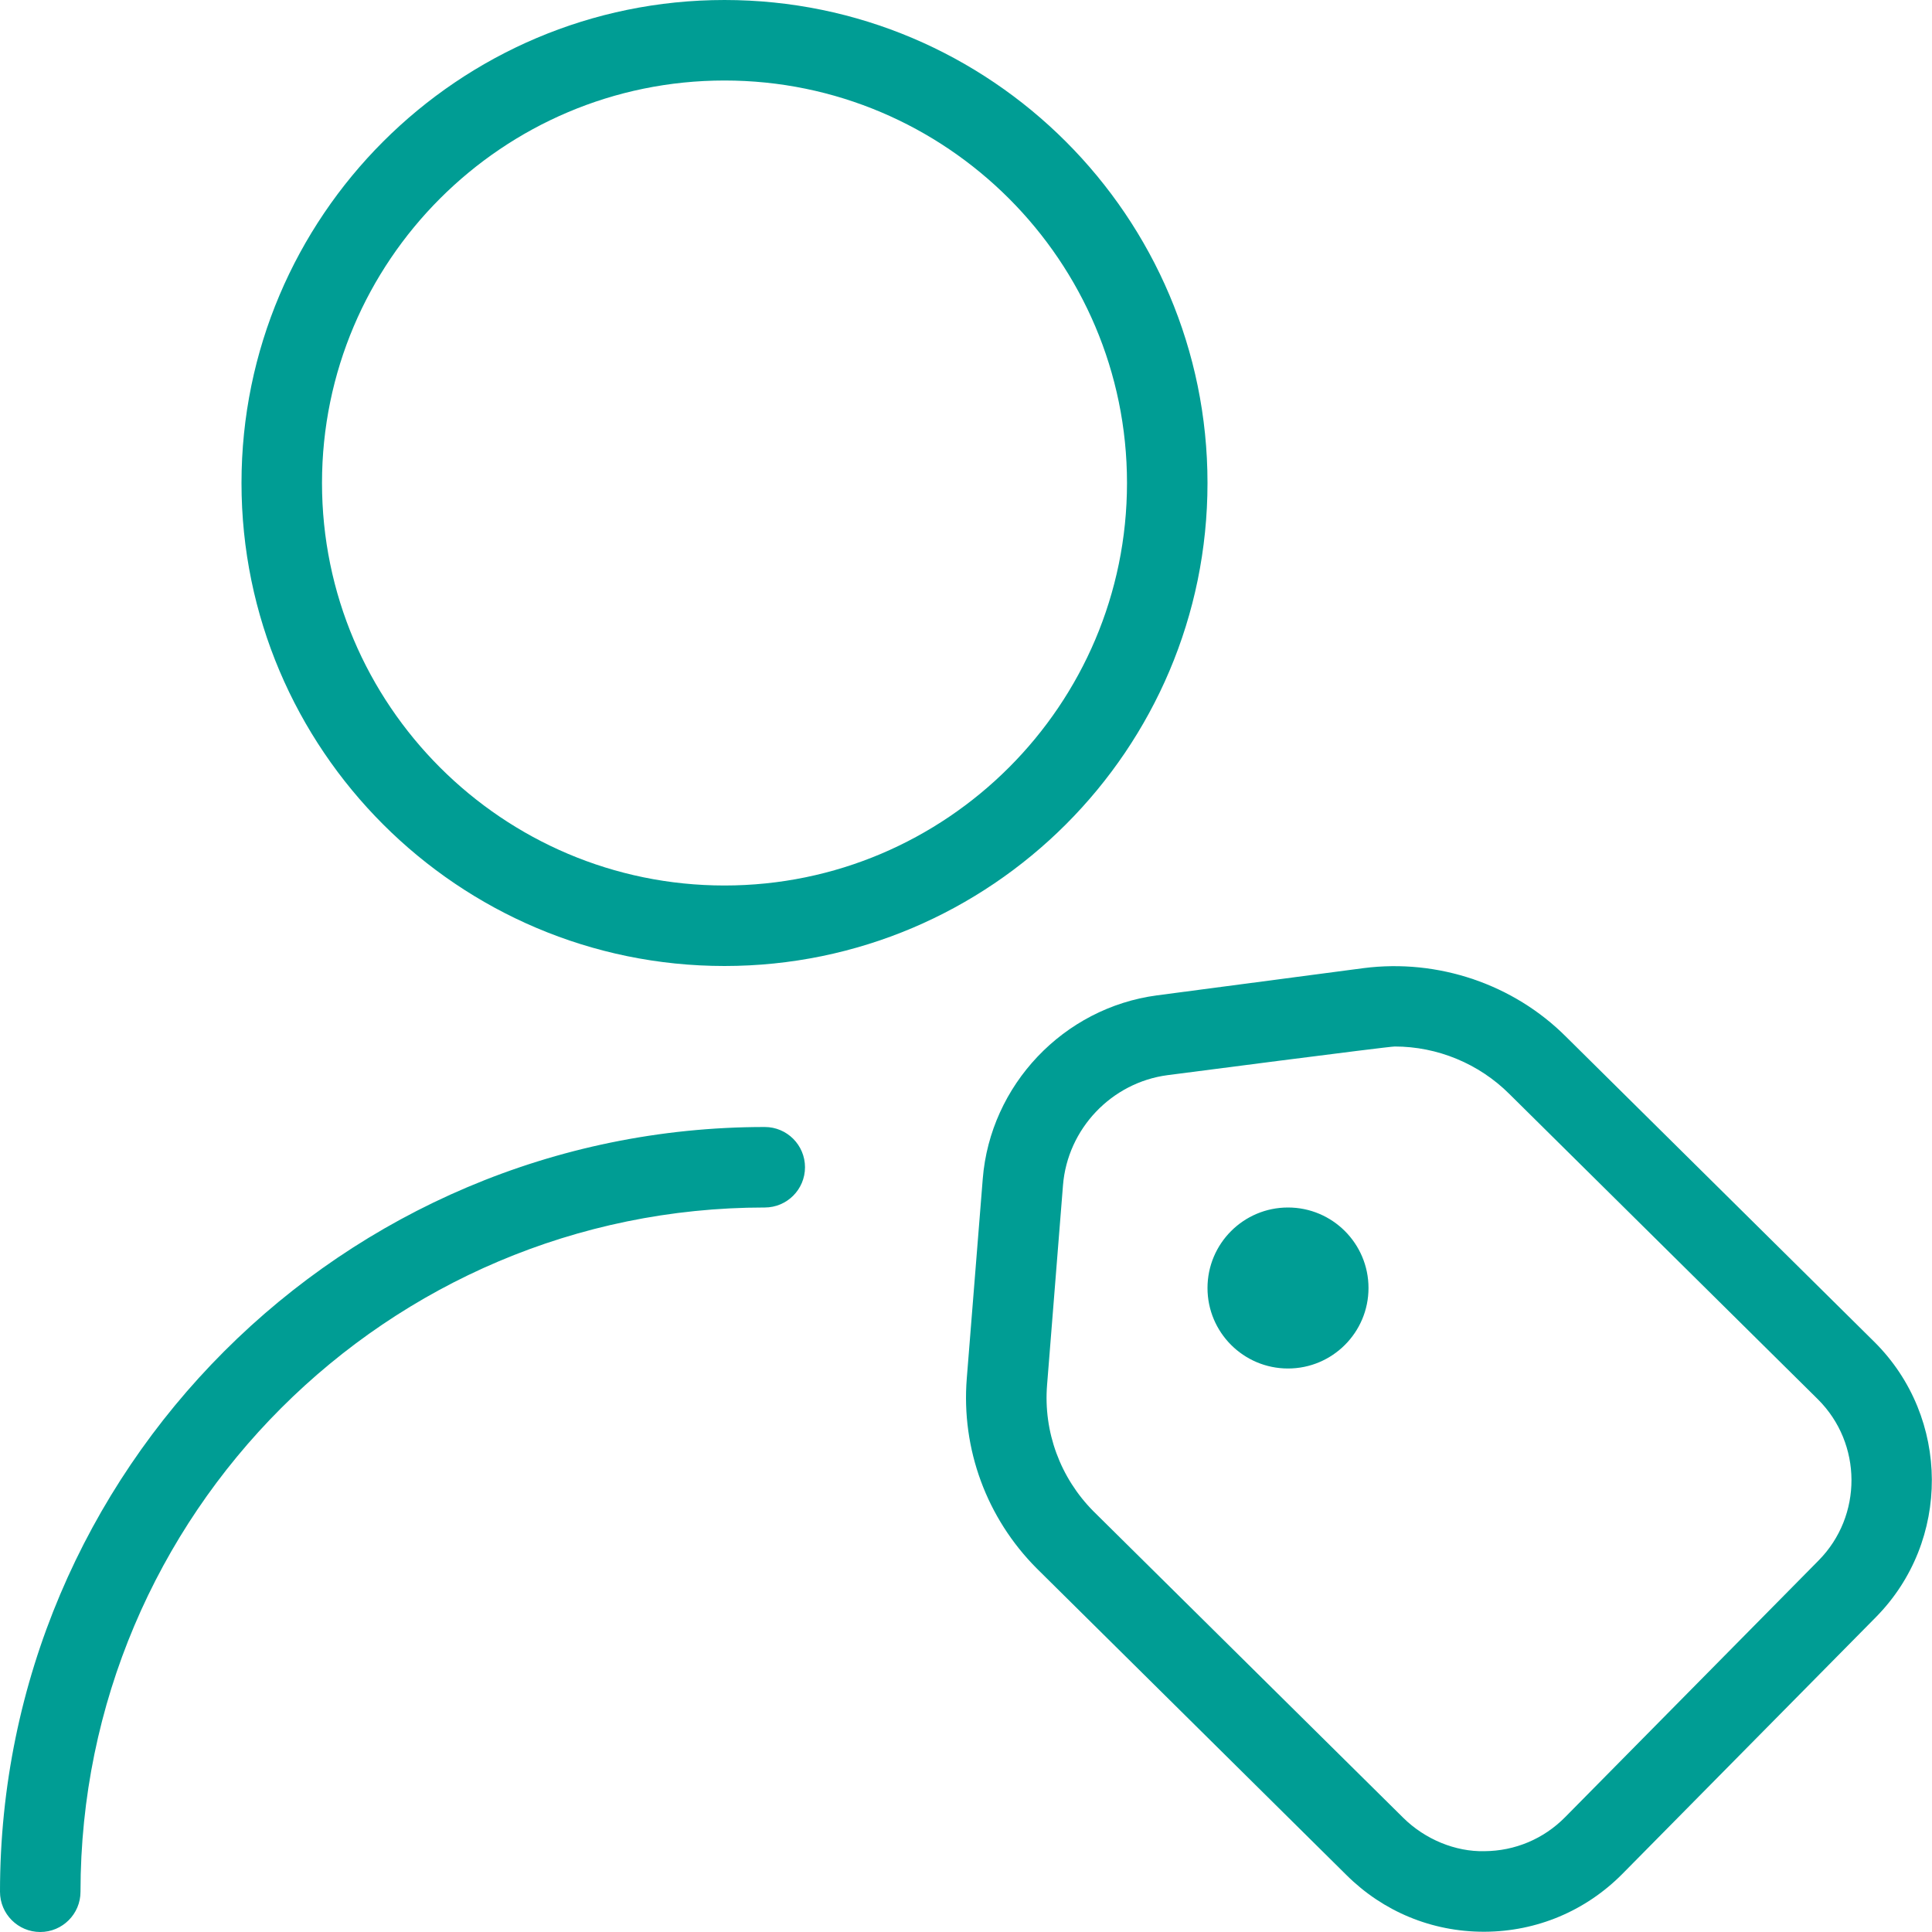 <svg xmlns="http://www.w3.org/2000/svg" width="30" height="30" viewBox="0 0 30 30" fill="none"><g clip-path="url(#clip0_10388_4783)"><path d="M29.109 20.841L24.321 16.102C23.503 15.281 22.328 14.885 21.174 15.033L17.965 15.456C16.514 15.649 15.376 16.848 15.26 18.306L15.012 21.405C14.925 22.5 15.32 23.573 16.098 24.354L20.907 29.115C21.479 29.684 22.235 29.996 23.041 29.996H23.055C23.865 29.992 24.624 29.672 25.194 29.096L29.129 25.111C30.295 23.93 30.286 22.014 29.109 20.841ZM28.239 24.231L24.304 28.216C23.97 28.555 23.524 28.742 23.05 28.745C22.601 28.756 22.128 28.562 21.789 28.226L16.98 23.468C16.464 22.949 16.2 22.233 16.259 21.504L16.506 18.405C16.576 17.529 17.259 16.81 18.129 16.695C18.129 16.695 21.551 16.25 21.657 16.25C22.319 16.25 22.965 16.515 23.439 16.989L28.229 21.729C28.919 22.416 28.924 23.538 28.239 24.231ZM21.25 20C21.25 20.69 20.69 21.25 20 21.25C19.31 21.25 18.75 20.69 18.75 20C18.75 19.31 19.31 18.75 20 18.75C20.69 18.75 21.25 19.31 21.25 20ZM11.25 15C15.386 15 18.75 11.636 18.75 7.5C18.75 3.364 15.386 0 11.25 0C7.114 0 3.75 3.364 3.75 7.5C3.75 11.636 7.114 15 11.25 15ZM11.25 1.25C14.696 1.25 17.5 4.054 17.5 7.5C17.5 10.946 14.696 13.75 11.25 13.75C7.804 13.75 5 10.946 5 7.5C5 4.054 7.804 1.25 11.25 1.25ZM12.5 18.125C12.5 18.47 12.22 18.75 11.875 18.75C6.016 18.75 1.25 23.516 1.25 29.375C1.25 29.72 0.97 30 0.625 30C0.28 30 0 29.72 0 29.375C0 22.828 5.327 17.5 11.875 17.5C12.22 17.5 12.5 17.78 12.5 18.125Z" fill="#009D94"></path></g><defs><clipPath id="clip0_10388_4783"><rect width="30" height="30" fill="white"></rect></clipPath></defs></svg>
